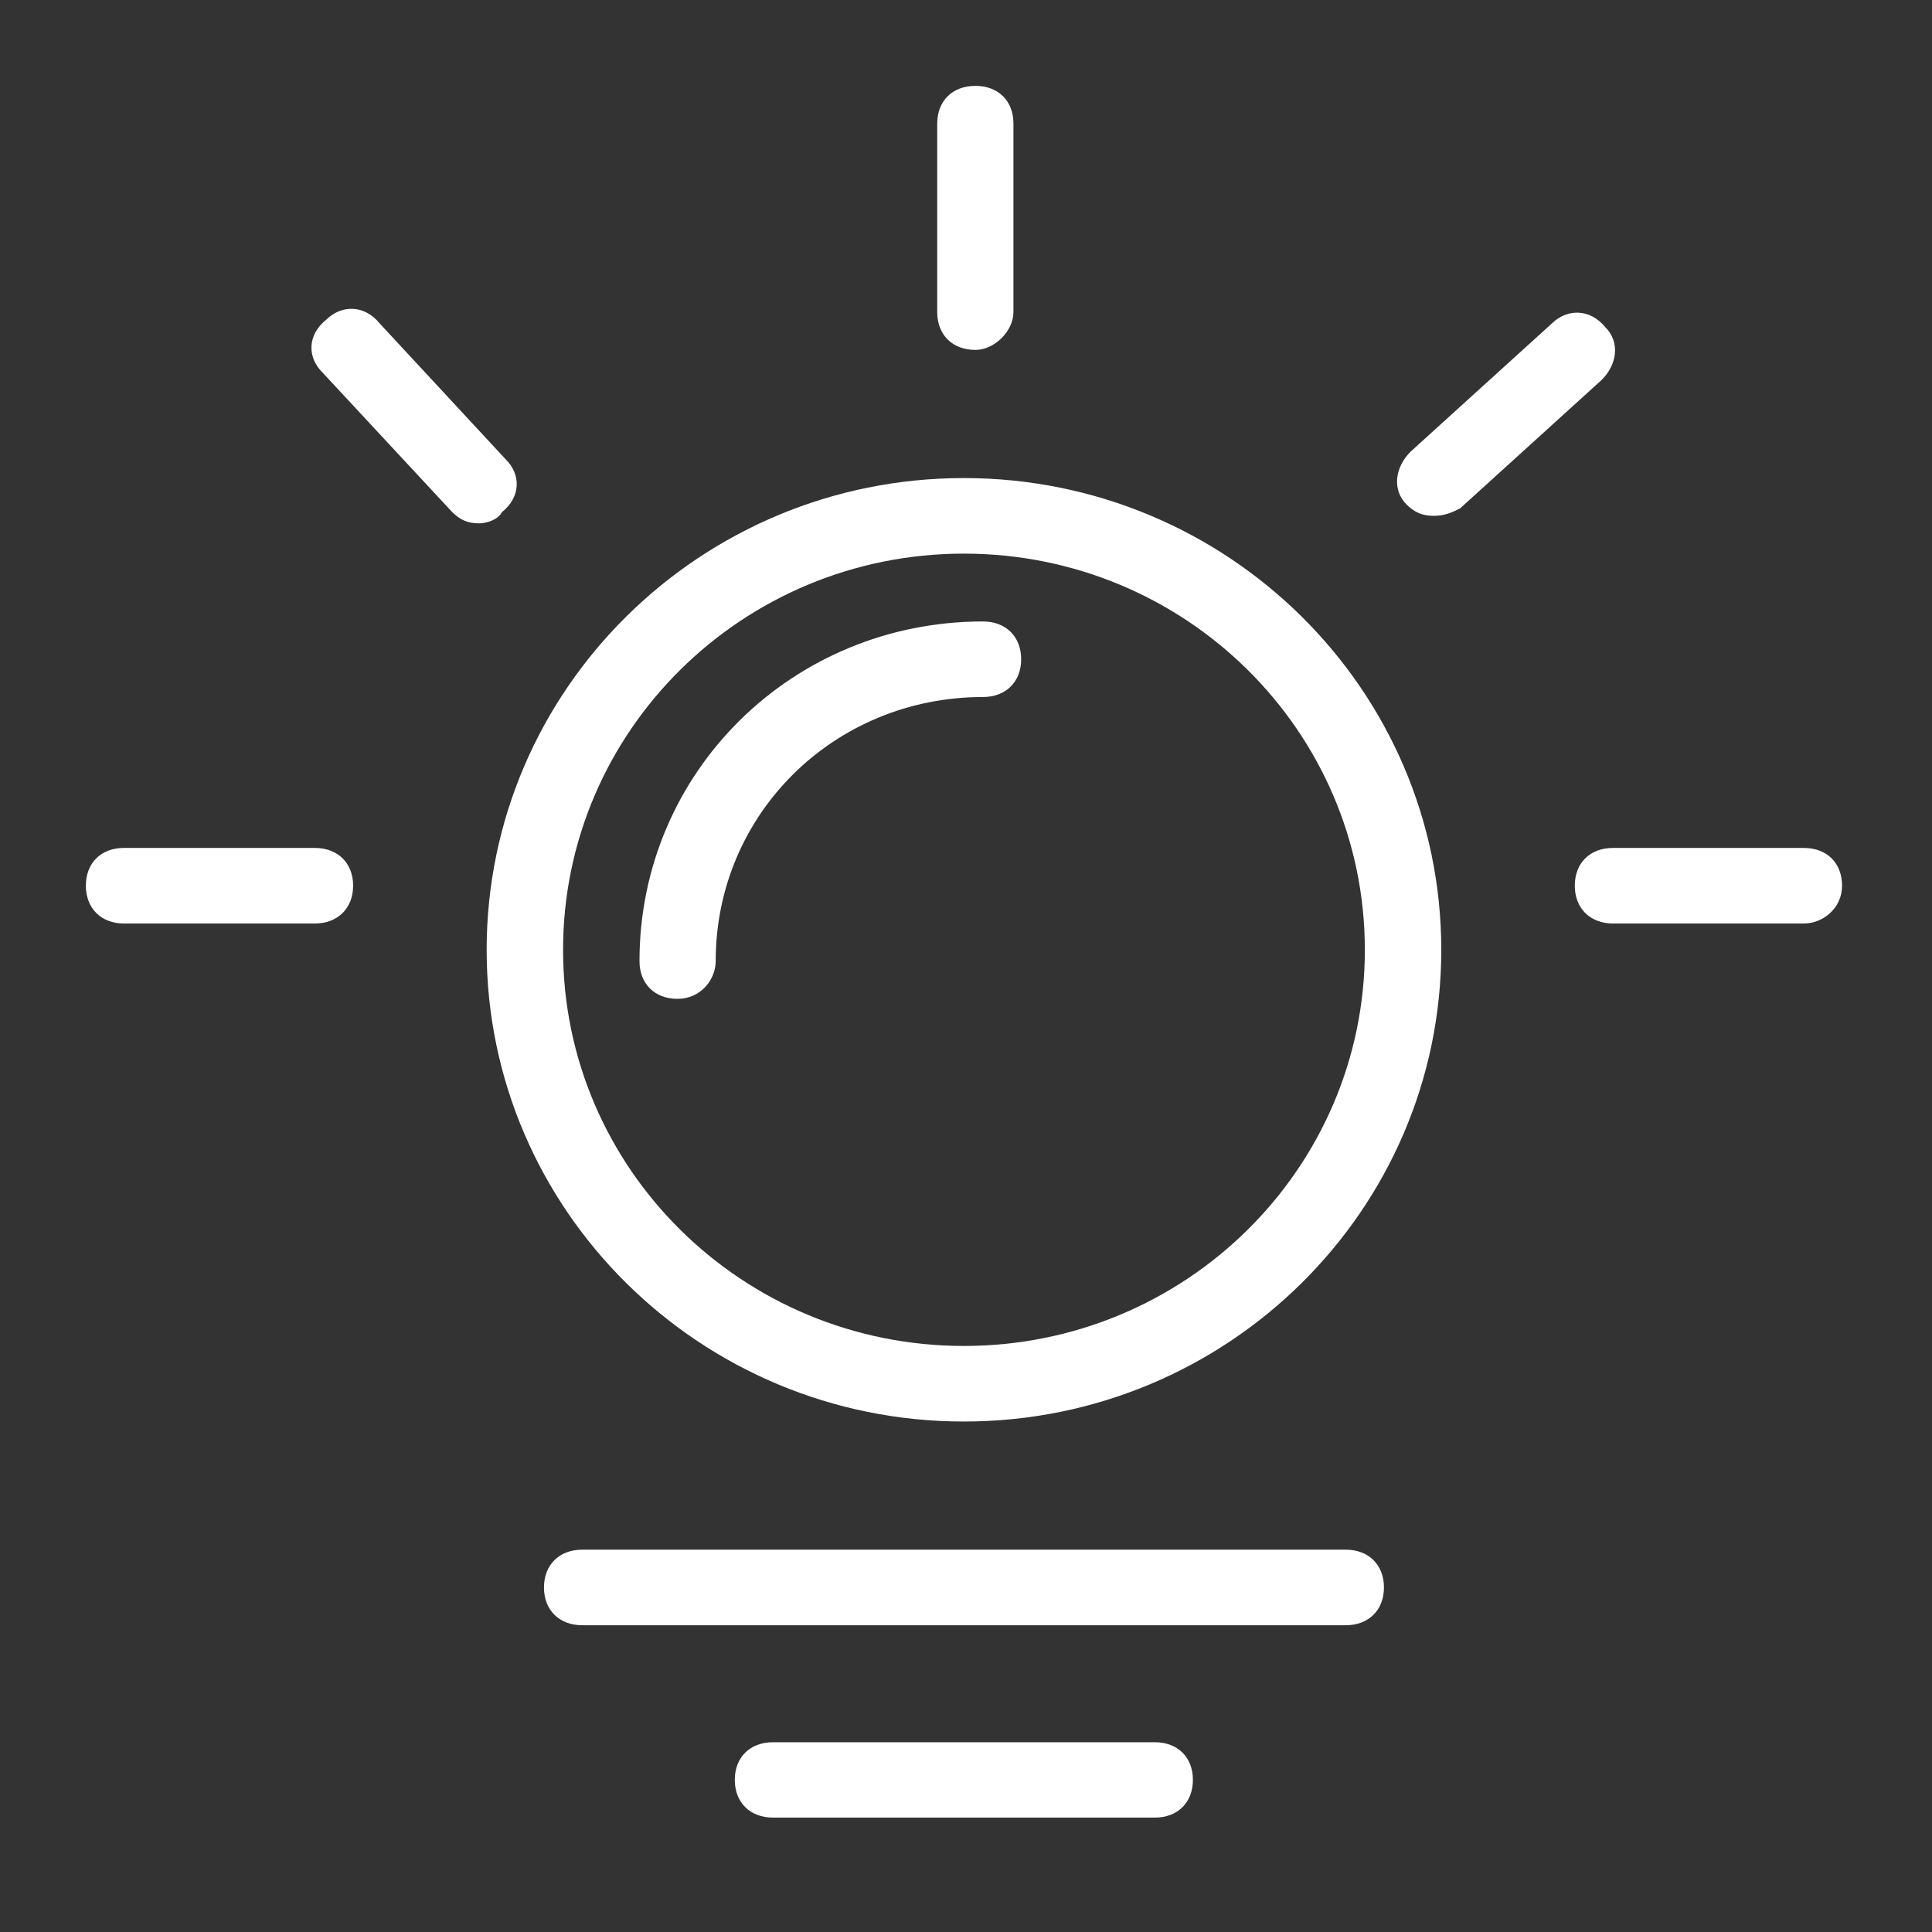 <?xml version="1.0" encoding="UTF-8"?> <svg xmlns="http://www.w3.org/2000/svg" xmlns:xlink="http://www.w3.org/1999/xlink" width="90" height="90" viewBox="0 0 90 90" fill="none"><rect x="0" y="0" width="90" height="90" fill="#333333" stroke="none"/><desc> Created with Pixso. </desc><defs><clipPath id="clip189_10301"><rect id="dc-icon-chuangxinpingtai 1" width="90" height="90" fill="white" fill-opacity="0"></rect></clipPath></defs><rect id="dc-icon-chuangxinpingtai 1" width="90" height="90" fill="#FFFFFF" fill-opacity="0"></rect><g clip-path="url(#clip189_10301)"><path id="Vector" d="M44.9 25.79C55.22 25.79 63.58 34.05 63.58 44.25C63.58 54.44 55.22 62.7 44.9 62.7C34.59 62.7 26.23 54.44 26.23 44.25C26.23 34.05 34.59 25.79 44.9 25.79ZM44.9 22.27C32.63 22.27 22.67 32.12 22.67 44.25C22.67 56.37 32.63 66.22 44.9 66.22C57.18 66.22 67.14 56.37 67.14 44.25C67.14 32.12 57.18 22.27 44.9 22.27ZM14.67 43.02L5.77 43.02C4.71 43.02 4 42.31 4 41.26C4 40.2 4.71 39.5 5.77 39.5L14.67 39.5C15.73 39.5 16.45 40.2 16.45 41.26C16.45 42.31 15.73 43.02 14.67 43.02ZM84.03 43.02L75.14 43.02C74.07 43.02 73.36 42.31 73.36 41.26C73.36 40.2 74.07 39.5 75.14 39.5L84.03 39.5C85.1 39.5 85.81 40.2 85.81 41.26C85.81 42.31 84.92 43.02 84.03 43.02ZM45.44 16.3C44.37 16.3 43.66 15.6 43.66 14.54L43.66 5.75C43.66 4.7 44.37 4 45.44 4C46.5 4 47.21 4.7 47.21 5.75L47.21 14.54C47.21 15.42 46.33 16.3 45.44 16.3ZM22.31 24.38C21.78 24.38 21.43 24.21 21.07 23.86L15.02 17.35C14.31 16.65 14.31 15.6 15.2 14.89C15.91 14.19 16.98 14.19 17.69 15.07L23.56 21.4C24.27 22.1 24.27 23.15 23.38 23.86C23.2 24.21 22.67 24.38 22.31 24.38ZM66.78 24.03C66.25 24.03 65.89 23.86 65.53 23.51C64.82 22.8 65 21.75 65.71 21.04L72.29 15.07C73 14.37 74.07 14.37 74.78 15.24C75.49 15.95 75.32 17 74.61 17.7L68.02 23.68C67.67 23.86 67.31 24.03 66.78 24.03ZM62.69 75.71L27.12 75.71C26.05 75.71 25.34 75 25.34 73.95C25.34 72.9 26.05 72.19 27.12 72.19L62.69 72.19C63.76 72.19 64.47 72.9 64.47 73.95C64.47 75 63.76 75.71 62.69 75.71ZM53.8 84.67L36.01 84.67C34.94 84.67 34.23 83.97 34.23 82.91C34.23 81.86 34.94 81.16 36.01 81.16L53.8 81.16C54.86 81.16 55.57 81.86 55.57 82.91C55.57 83.97 54.86 84.67 53.8 84.67Z" fill="#FFFFFF" fill-opacity="1" fill-rule="nonzero"></path><path id="Vector" d="M31.56 46.53C30.5 46.53 29.79 45.83 29.79 44.77C29.79 35.98 36.9 28.95 45.79 28.95C46.86 28.95 47.57 29.66 47.57 30.71C47.57 31.76 46.86 32.47 45.79 32.47C38.86 32.47 33.34 37.92 33.34 44.77C33.34 45.65 32.63 46.53 31.56 46.53Z" fill="#FFFFFF" fill-opacity="1" fill-rule="nonzero"></path></g></svg> 